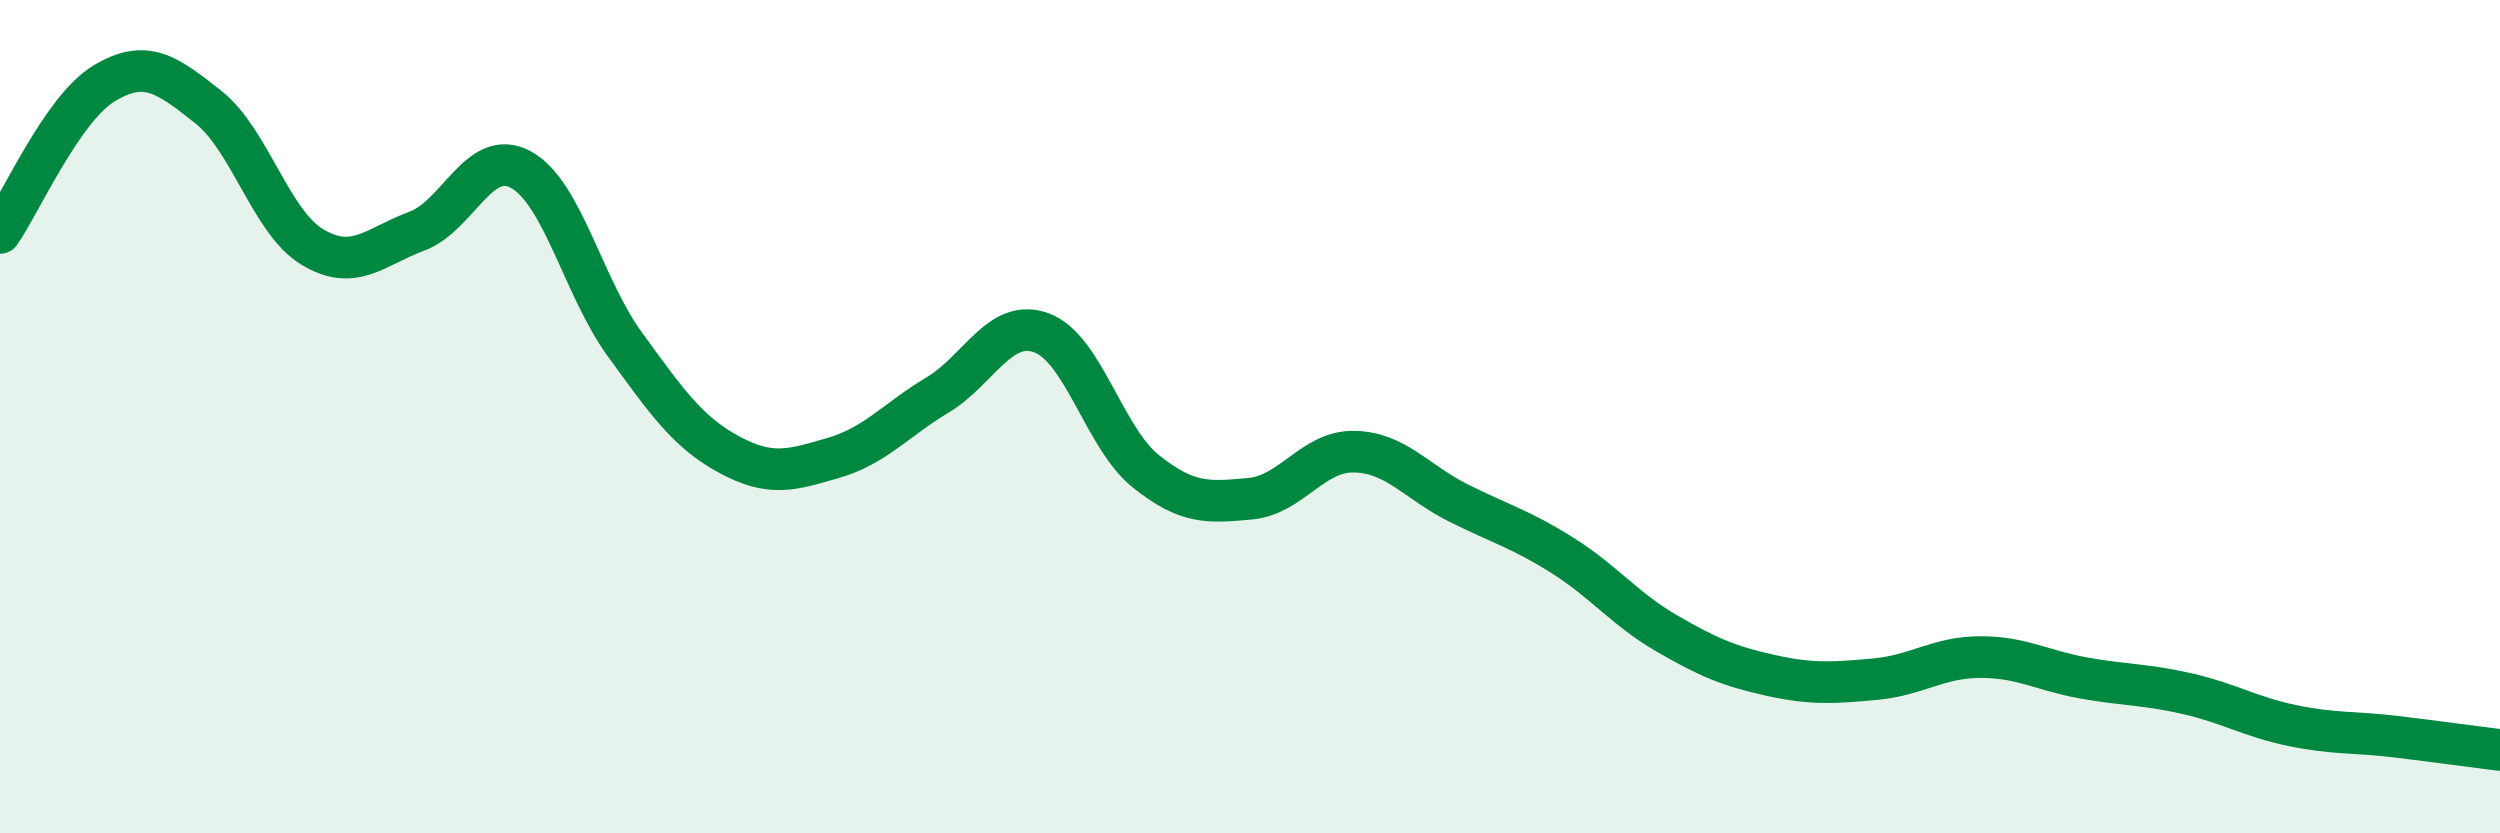 
    <svg width="60" height="20" viewBox="0 0 60 20" xmlns="http://www.w3.org/2000/svg">
      <path
        d="M 0,5.59 C 0.5,4.87 1.5,2.6 2.5,2 C 3.5,1.4 4,1.78 5,2.57 C 6,3.36 6.5,5.33 7.5,5.93 C 8.5,6.53 9,5.92 10,5.55 C 11,5.18 11.5,3.53 12.5,4.07 C 13.5,4.61 14,6.9 15,8.27 C 16,9.64 16.5,10.37 17.5,10.91 C 18.5,11.45 19,11.28 20,10.99 C 21,10.7 21.5,10.08 22.5,9.48 C 23.5,8.88 24,7.62 25,7.99 C 26,8.36 26.5,10.51 27.5,11.31 C 28.5,12.11 29,12.06 30,11.97 C 31,11.88 31.5,10.82 32.5,10.84 C 33.5,10.86 34,11.57 35,12.07 C 36,12.57 36.5,12.7 37.5,13.33 C 38.5,13.96 39,14.62 40,15.2 C 41,15.78 41.5,15.99 42.5,16.21 C 43.5,16.43 44,16.39 45,16.3 C 46,16.21 46.5,15.78 47.5,15.77 C 48.5,15.76 49,16.09 50,16.27 C 51,16.45 51.5,16.42 52.5,16.65 C 53.5,16.88 54,17.2 55,17.41 C 56,17.62 56.5,17.56 57.5,17.68 C 58.5,17.8 59.5,17.94 60,18L60 20L0 20Z"
        fill="#008740"
        opacity="0.1"
        stroke-linecap="round"
        stroke-linejoin="round"
      />
      <path
        d="M 0,5.59 C 0.5,4.87 1.5,2.6 2.5,2 C 3.5,1.4 4,1.78 5,2.57 C 6,3.36 6.5,5.33 7.5,5.93 C 8.5,6.53 9,5.92 10,5.55 C 11,5.18 11.5,3.53 12.5,4.07 C 13.5,4.61 14,6.9 15,8.27 C 16,9.64 16.5,10.37 17.5,10.91 C 18.5,11.45 19,11.28 20,10.99 C 21,10.7 21.5,10.08 22.5,9.48 C 23.5,8.88 24,7.62 25,7.99 C 26,8.36 26.5,10.51 27.5,11.31 C 28.5,12.11 29,12.06 30,11.97 C 31,11.88 31.5,10.82 32.5,10.84 C 33.5,10.86 34,11.57 35,12.07 C 36,12.57 36.5,12.7 37.5,13.33 C 38.5,13.96 39,14.62 40,15.2 C 41,15.78 41.5,15.99 42.5,16.21 C 43.5,16.43 44,16.39 45,16.3 C 46,16.21 46.5,15.78 47.5,15.77 C 48.5,15.76 49,16.09 50,16.27 C 51,16.45 51.5,16.42 52.5,16.65 C 53.5,16.88 54,17.2 55,17.41 C 56,17.62 56.5,17.56 57.5,17.68 C 58.5,17.8 59.5,17.94 60,18"
        stroke="#008740"
        stroke-width="1"
        fill="none"
        stroke-linecap="round"
        stroke-linejoin="round"
      />
    </svg>
  